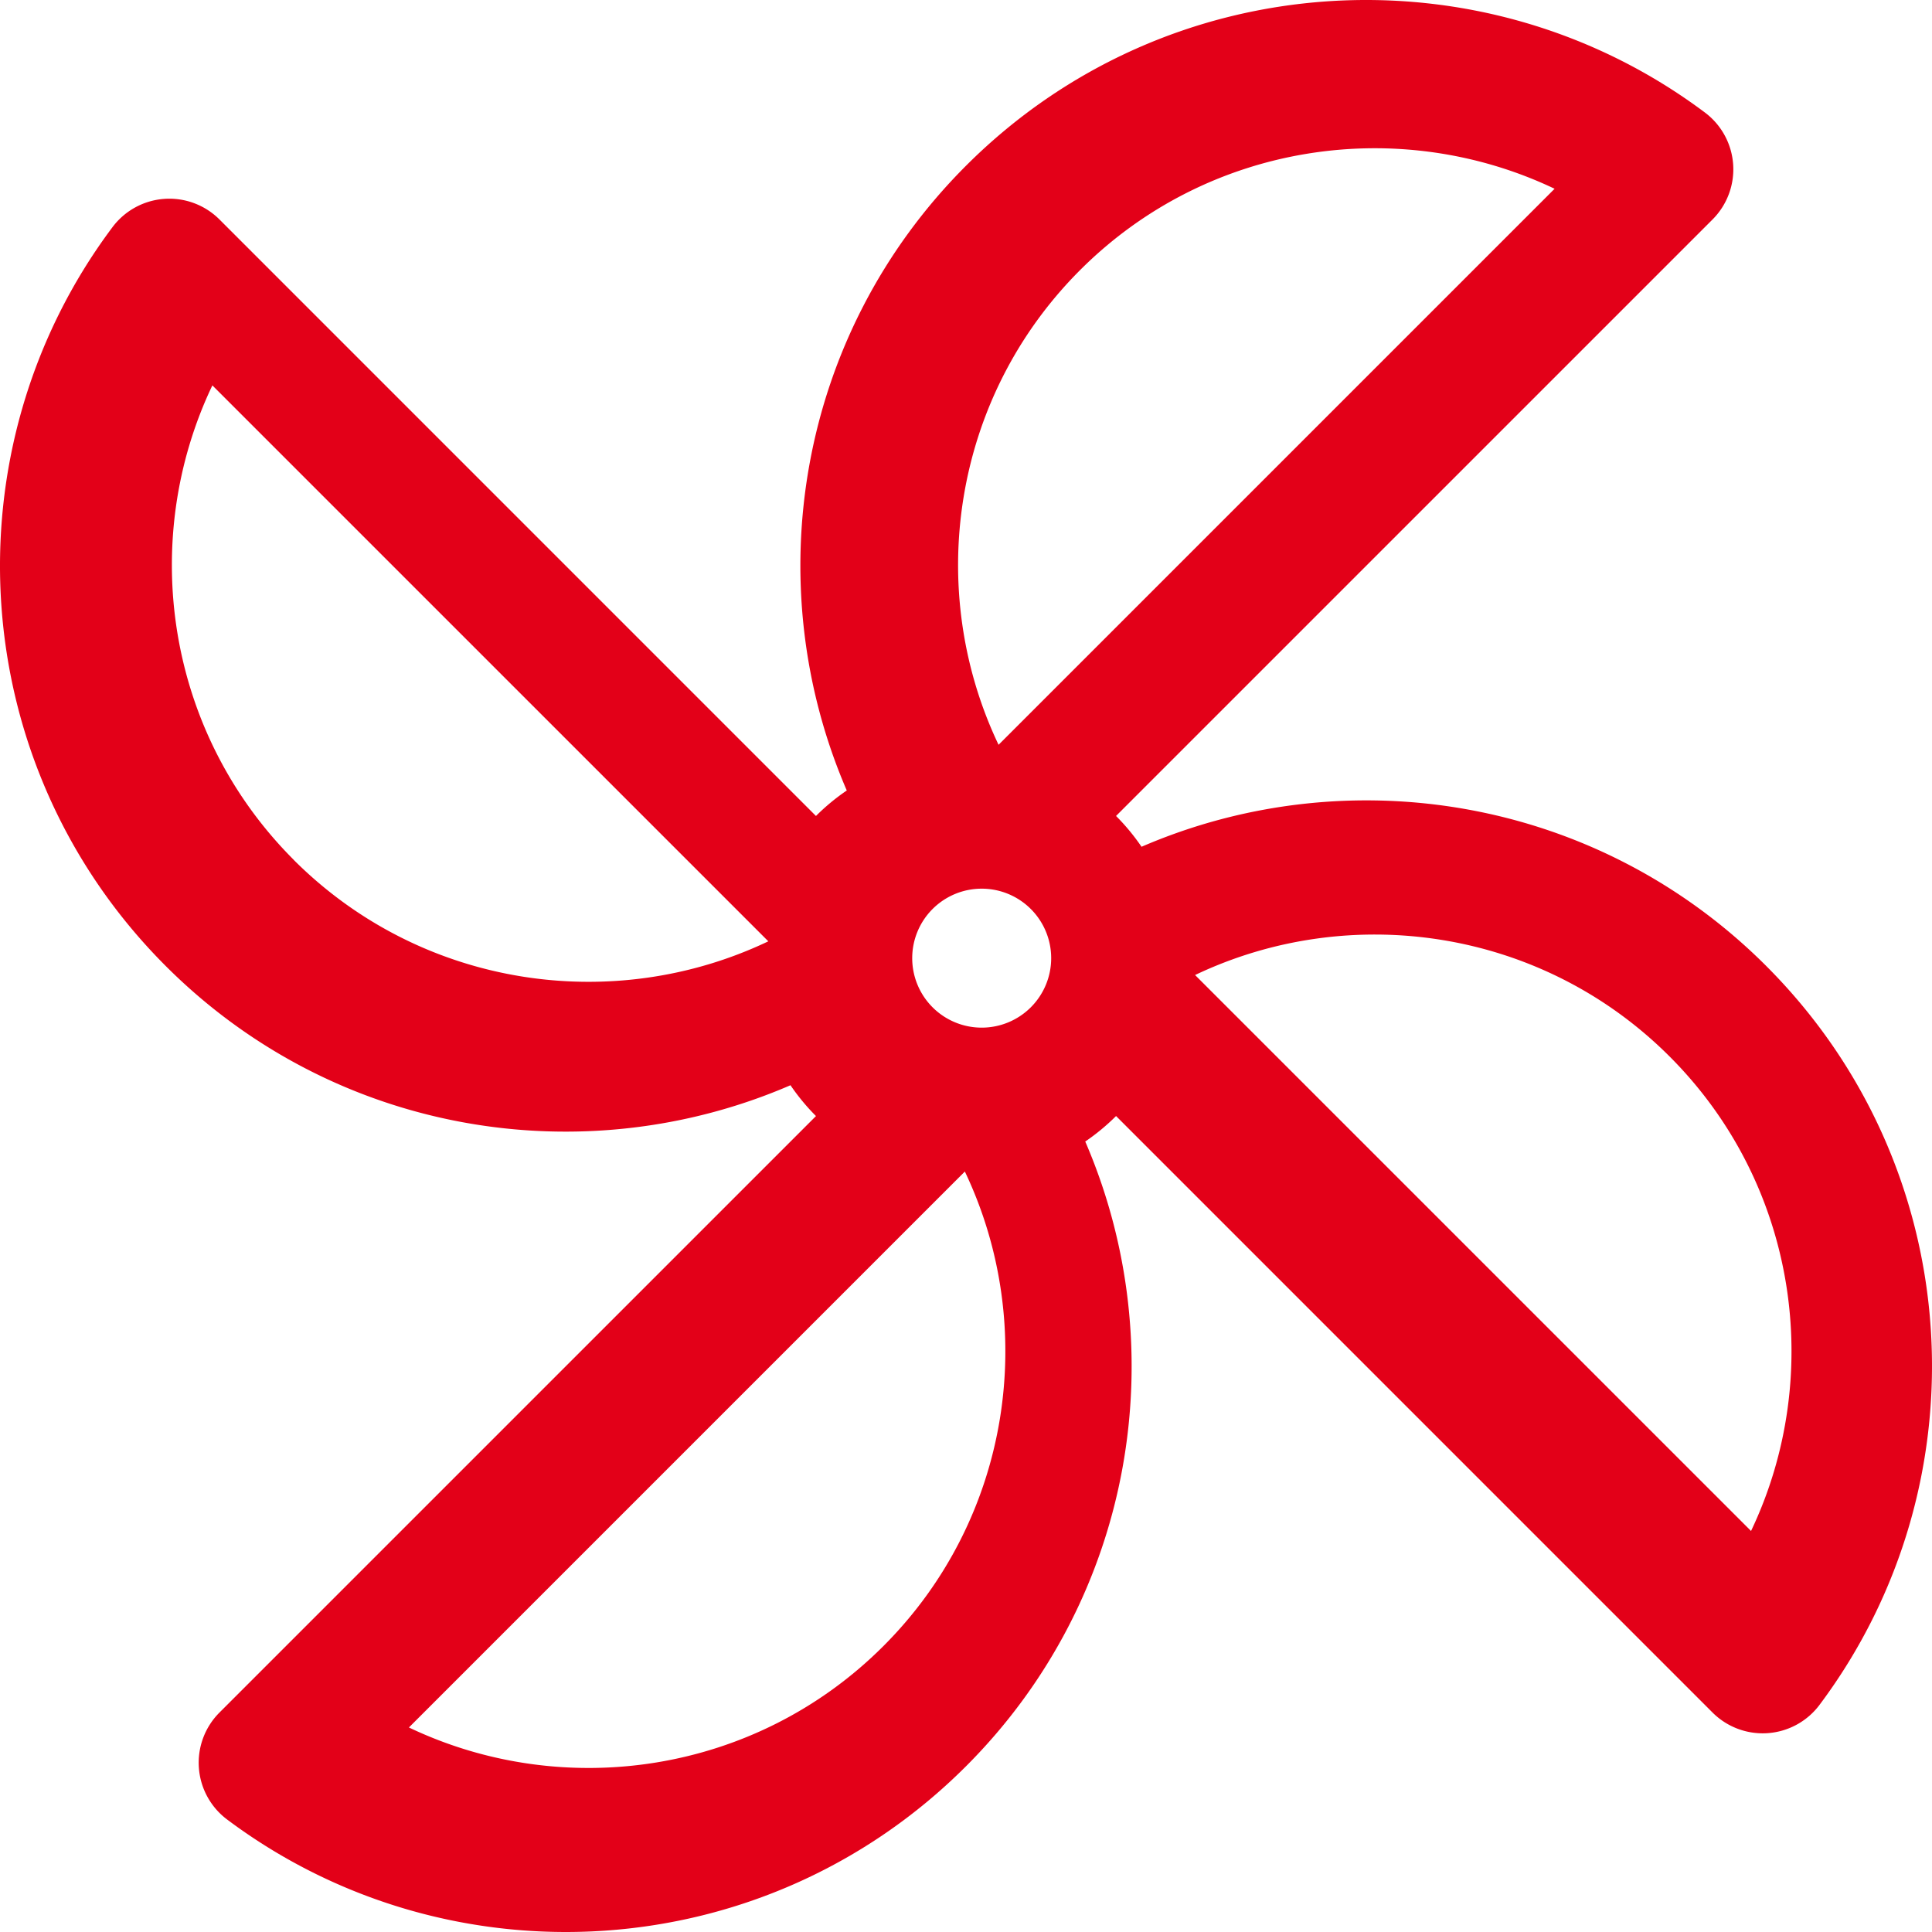 <svg id="Ebene_1" data-name="Ebene 1" xmlns="http://www.w3.org/2000/svg" viewBox="0 0 985.13 985.13"><defs><style>.cls-1{fill:#e30018;}</style></defs><path class="cls-1" d="M905.45,499.4C819.32,413.27,692.3,393.05,586.9,438.6a109.76,109.76,0,0,0-13-15.71L878.13,118.67A36.18,36.18,0,0,0,874,64.08C761-20.46,600.11-11.37,497.4,91.34c-86.13,86.13-106.35,213.15-60.8,318.56a108.44,108.44,0,0,0-15.71,13L116.67,118.67a36.18,36.18,0,0,0-54.59,4.13c-84.54,113-75.45,273.88,27.26,376.6,86.13,86.13,213.15,106.35,318.56,60.79a108.52,108.52,0,0,0,13,15.72L116.67,880.13a36.18,36.18,0,0,0,4.13,54.59c113,84.53,273.88,75.44,376.6-27.27,86.13-86.13,106.34-213.15,60.8-318.55a110.31,110.31,0,0,0,15.71-13L878.13,880.13A36.18,36.18,0,0,0,932.72,876c84.53-113,75.44-273.88-27.27-376.59M154.64,445.29c-65.33-65.33-79.17-163-41.52-241.95L396.6,486.81c-79,37.65-176.63,23.81-242-41.52M455.29,846.15c-65.33,65.33-163,79.17-241.95,41.52L496.81,604.2c37.65,79,23.81,176.62-41.52,241.95m75.16-325.7a35.43,35.43,0,1,1,0-50.11,35.43,35.43,0,0,1,0,50.11M514,386.6c-37.64-79-23.8-176.63,41.52-242s163-79.17,242-41.52ZM897.67,787.46,614.2,504c79-37.64,176.62-23.8,241.95,41.52s79.17,163,41.52,242" transform="translate(-4.83 -6.83)"/></svg>